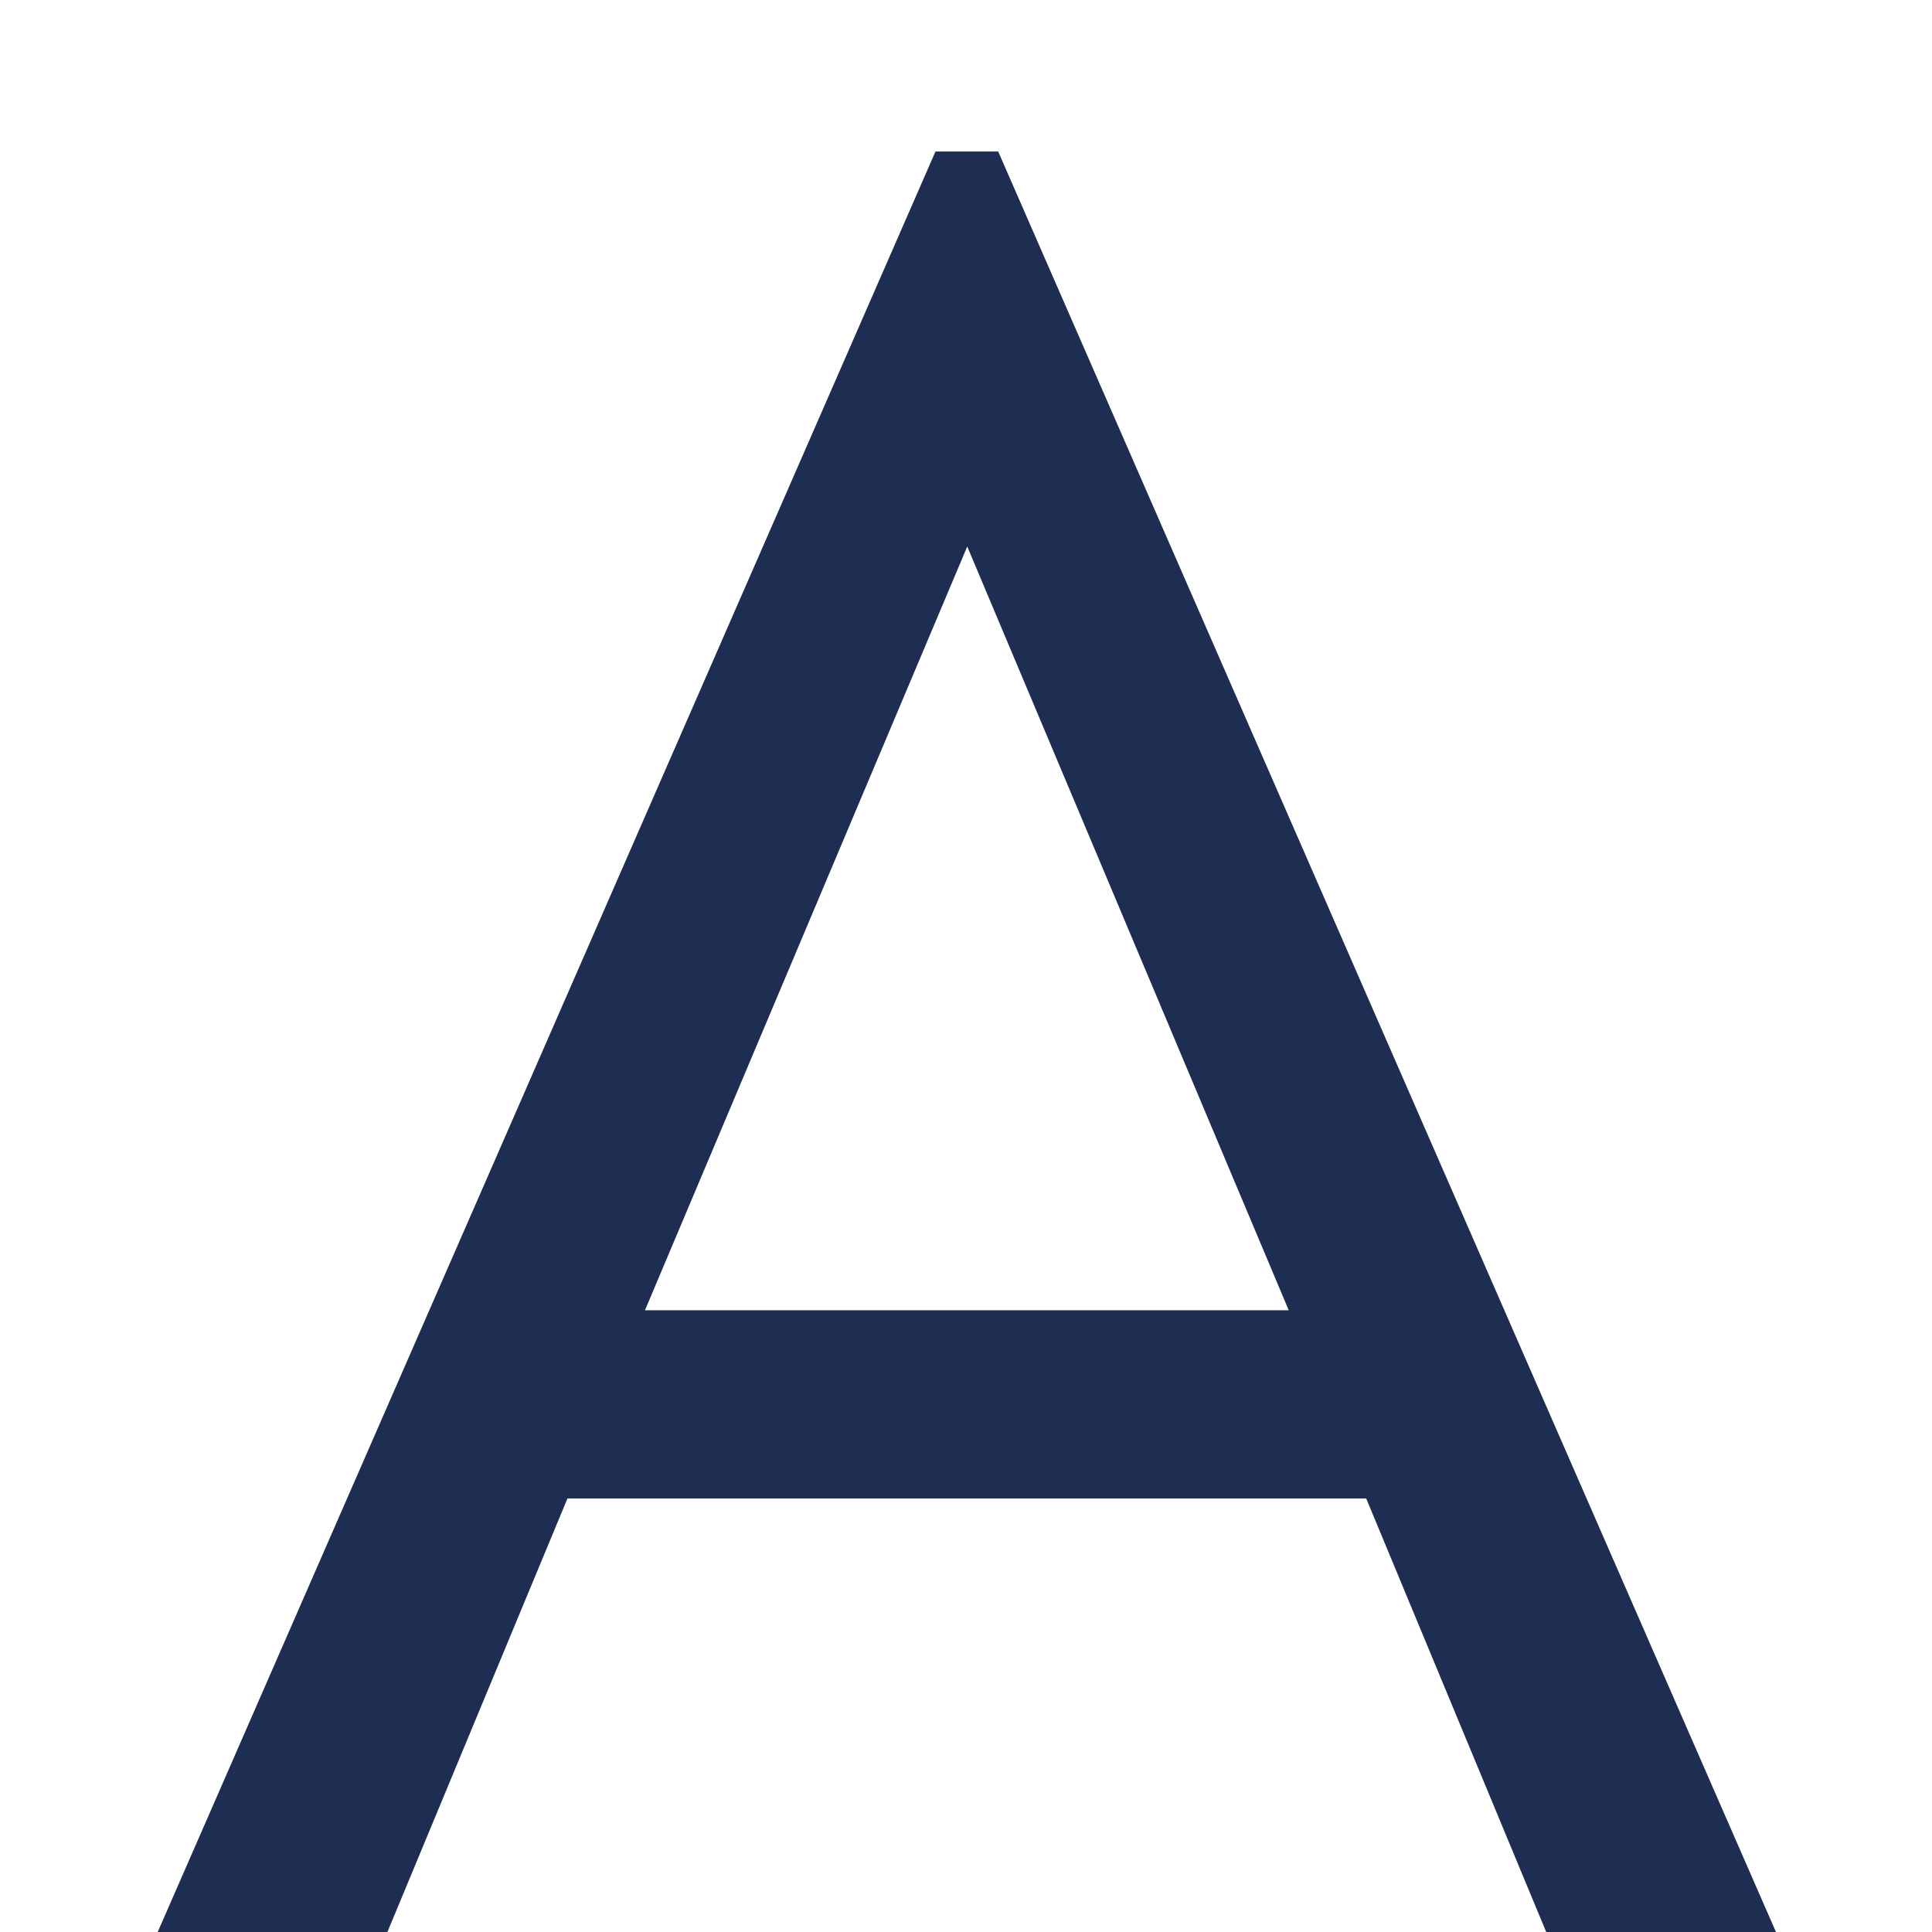 <svg width="51" height="51" viewBox="0 0 51 51" fill="none" xmlns="http://www.w3.org/2000/svg"><g clip-path="url(#clip0_1111_1046)"><path d="M40.971 51.373l-4.907-11.818H14.98l-4.908 11.818H4L24.694 4h1.656l20.694 47.373h-6.073zM17.026 34.587h16.993l-8.486-20.16-8.507 20.16z" fill="#1E2E53"/></g><defs><clipPath id="clip0_1111_1046"><path fill="#fff" d="M0 0h51v51H0z"/></clipPath></defs></svg>